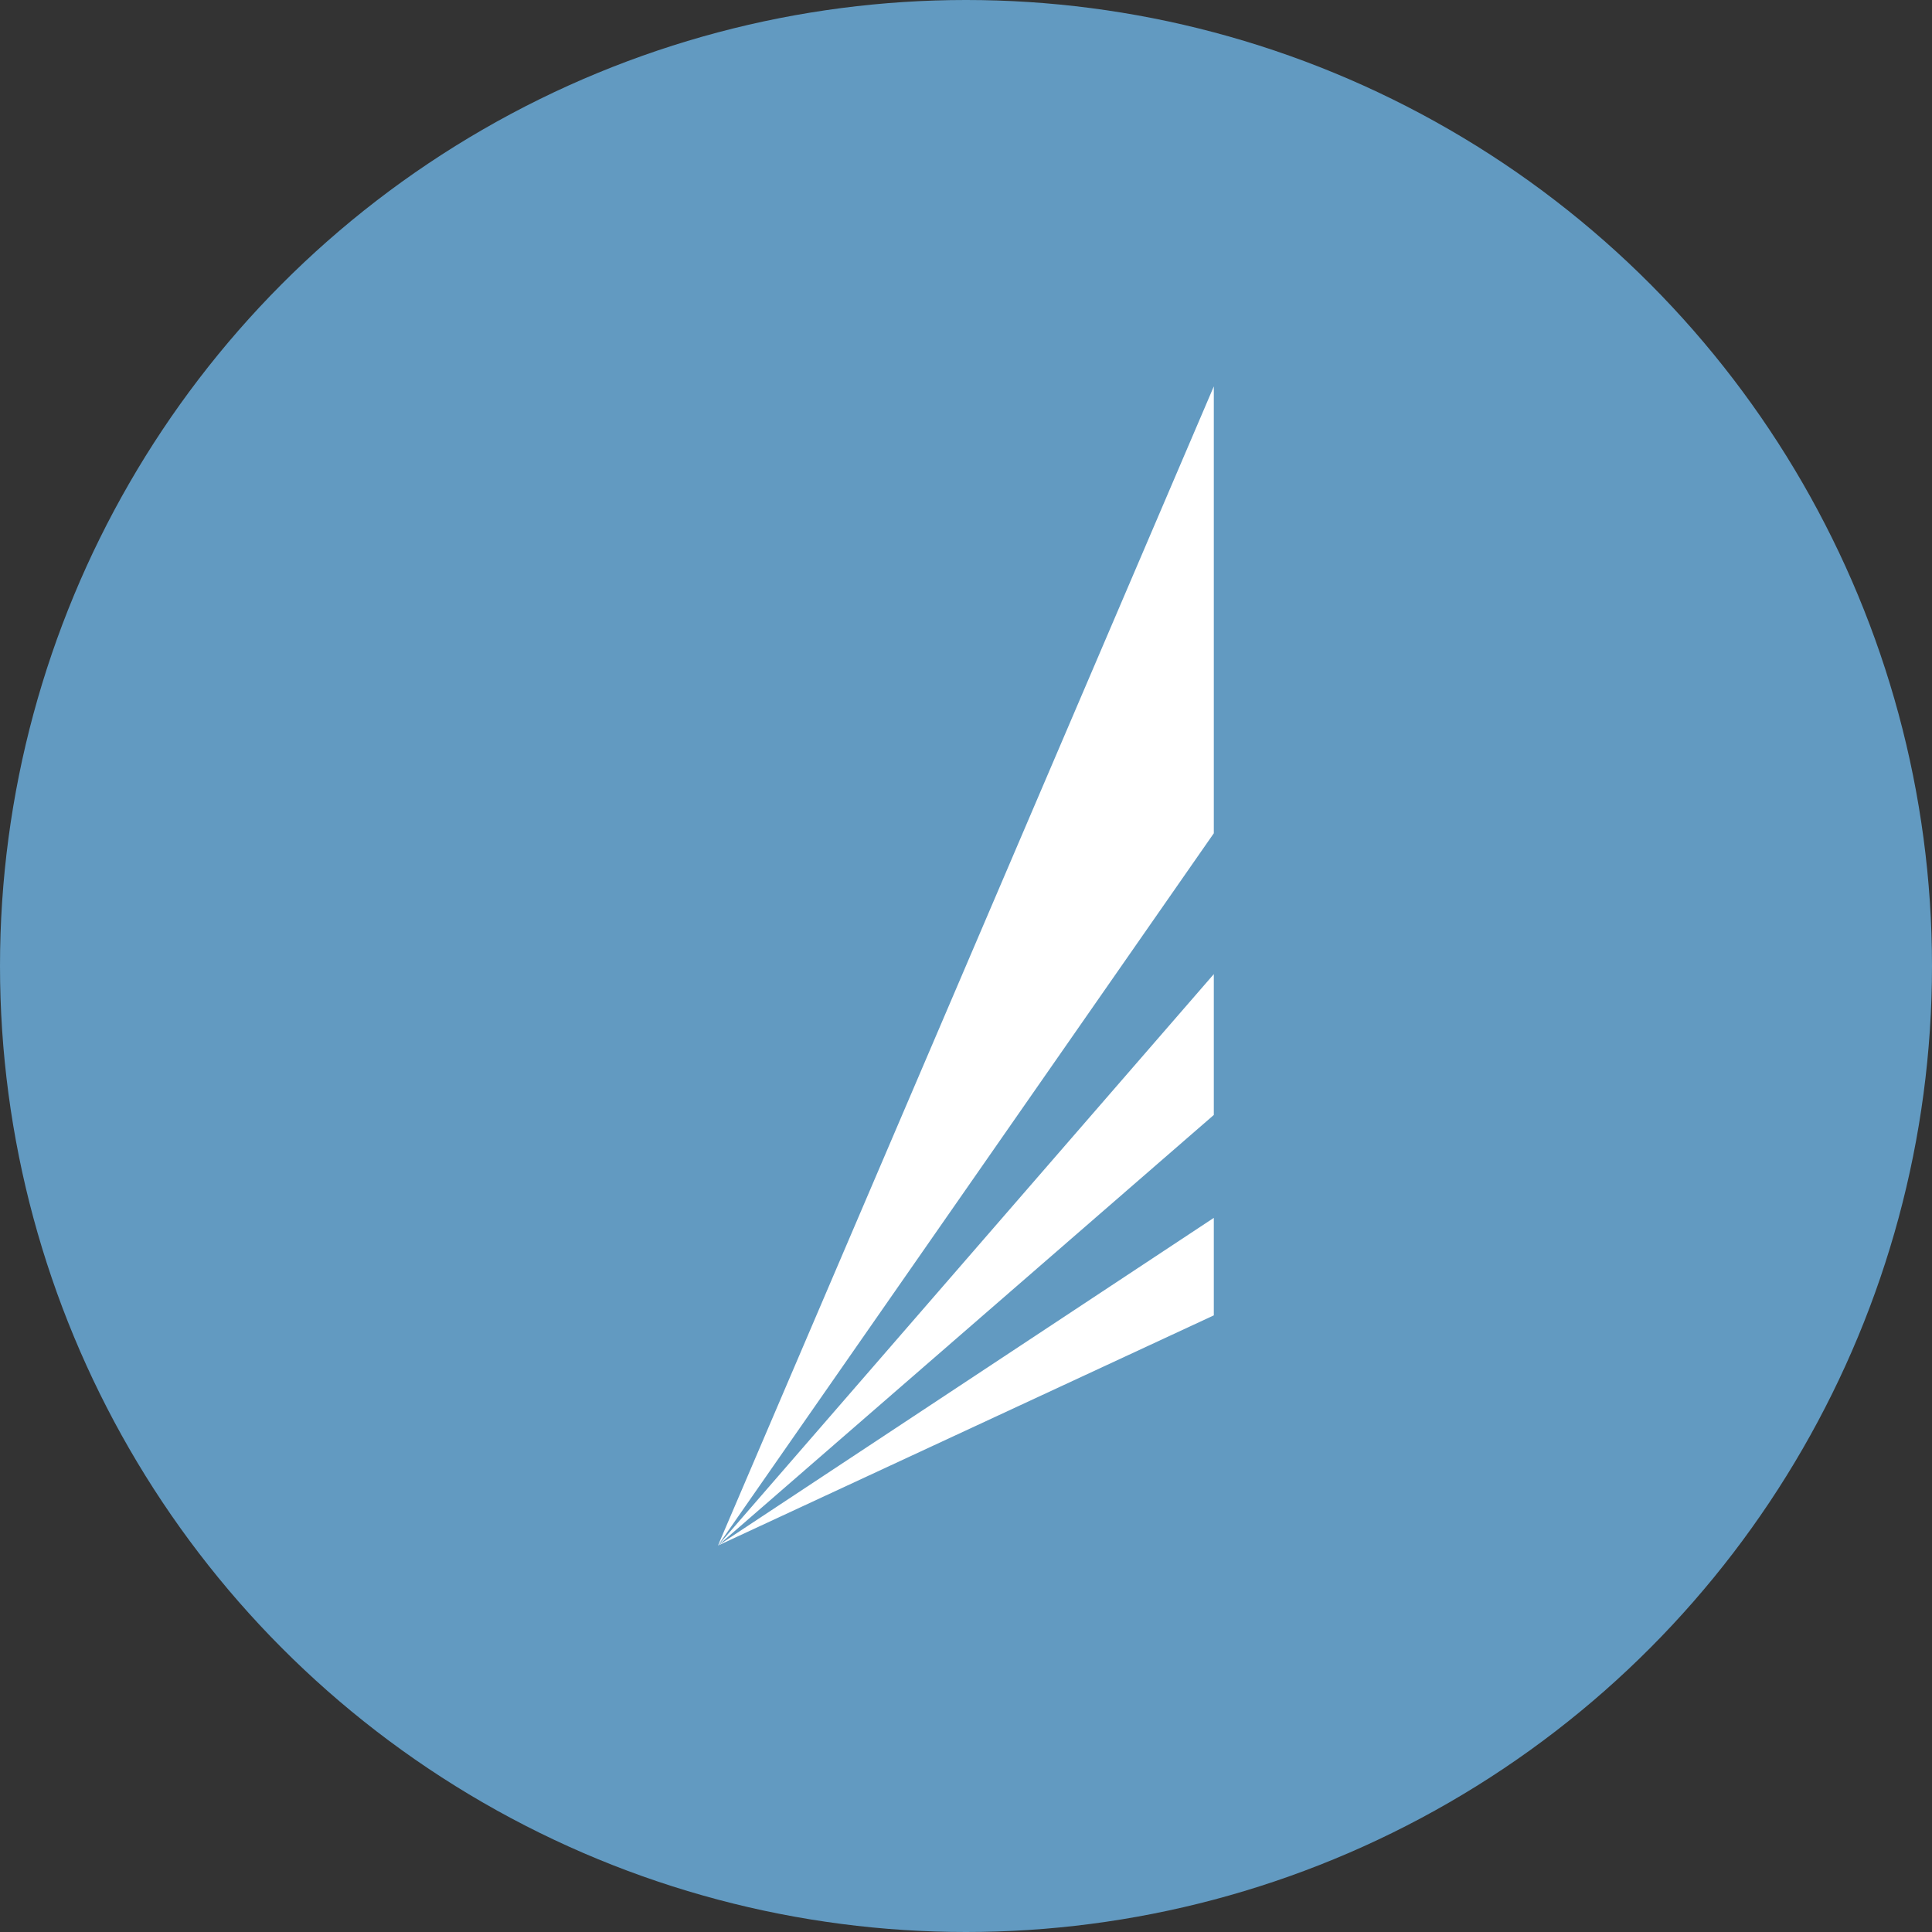 <?xml version='1.0' encoding='utf-8'?>
<svg xmlns="http://www.w3.org/2000/svg" id="Layer_1" data-name="Layer 1" viewBox="0 0 300 300" width="300" height="300"><rect x="0" y="0" width="300" height="300" fill="#333333" stroke="none"/><defs><clipPath id="bz_circular_clip"><circle cx="150.0" cy="150.0" r="150.0" /></clipPath></defs><g clip-path="url(#bz_circular_clip)"><rect x="-1.5" y="-1.5" width="303" height="303" fill="#629ac1" /><path d="M188.48,151.26l-77,88.74,77-66.87Z" fill="#fff" /><path d="M188.48,204.25V189.11l-77,50.89Z" fill="#fff" /><path d="M188.48,60l-77,180,77-110.61Z" fill="#fff" /></g></svg>